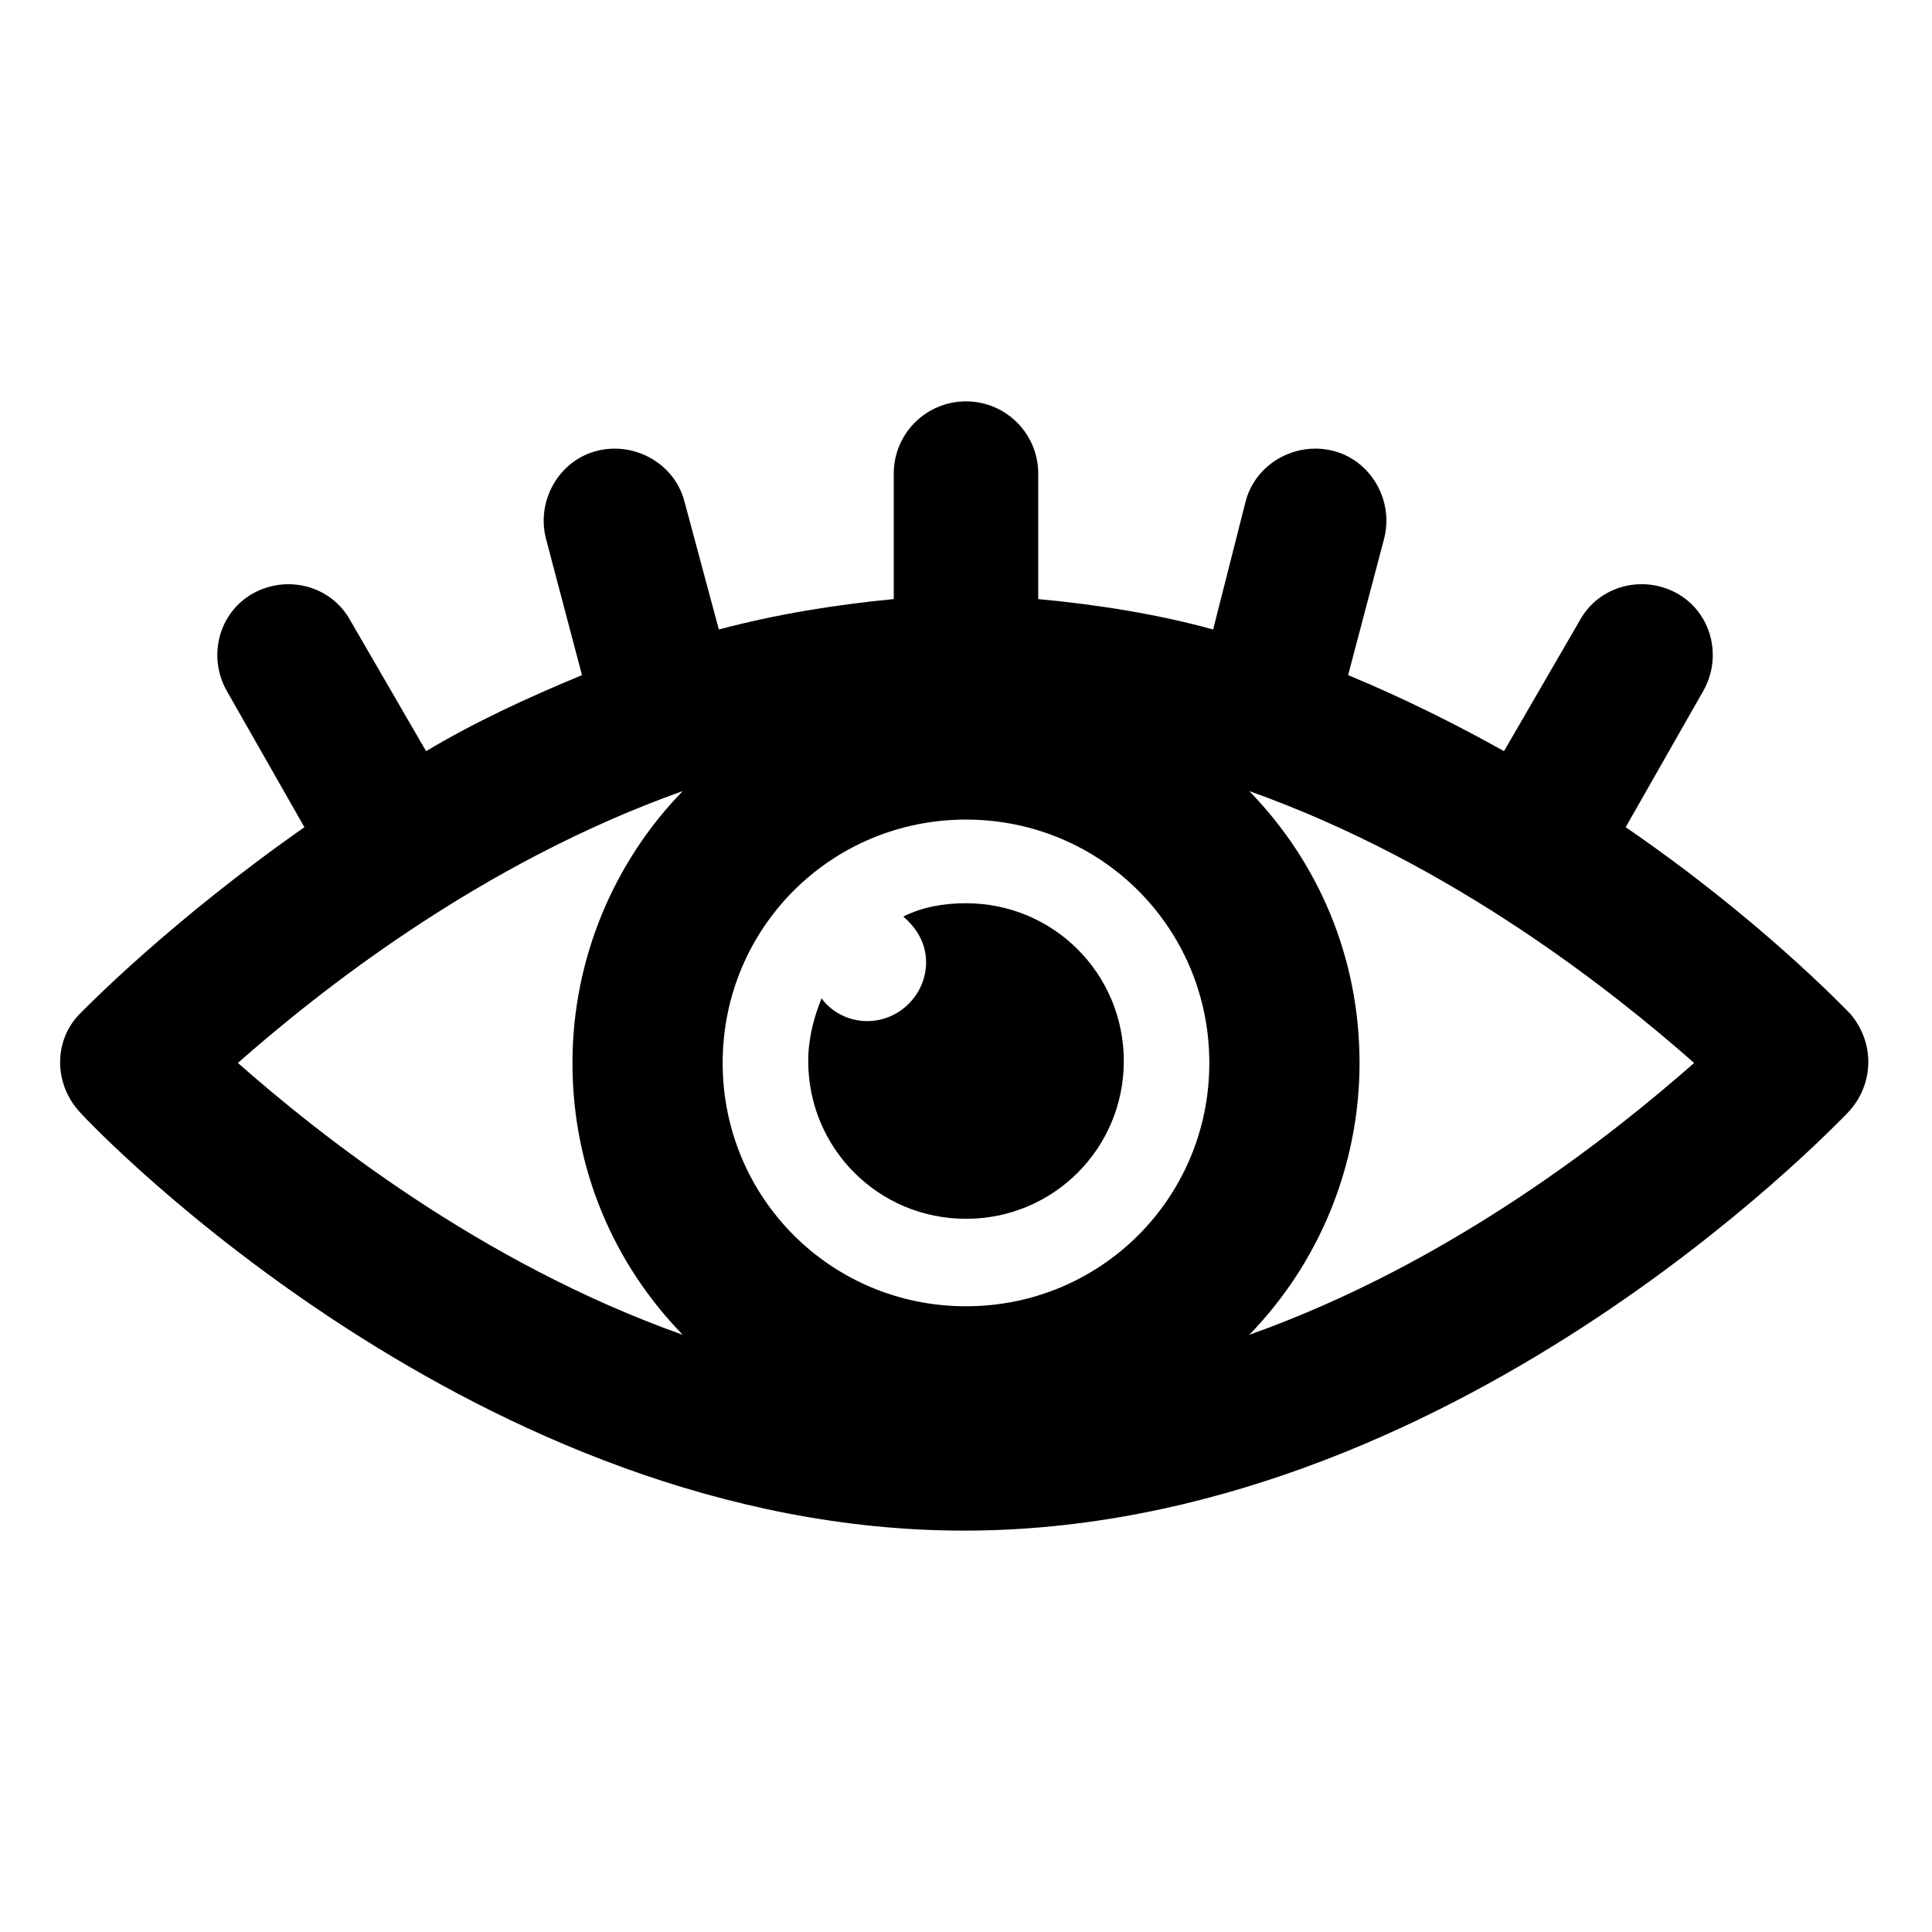 <?xml version="1.0" encoding="UTF-8"?>
<!-- Uploaded to: SVG Repo, www.svgrepo.com, Generator: SVG Repo Mixer Tools -->
<svg fill="#000000" width="800px" height="800px" version="1.1" viewBox="144 144 512 512" xmlns="http://www.w3.org/2000/svg">
 <g>
  <path d="m634.27 412.59c-2.016-2.016-24.184-25.191-59.449-49.375l20.656-36.273c5.039-9.07 2.016-20.656-7.055-25.695s-20.656-2.016-25.695 7.055l-20.152 34.762c-12.594-7.055-26.703-14.105-41.312-20.152l9.574-36.273c2.519-10.078-3.527-20.656-13.602-23.176-10.078-2.519-20.656 3.527-23.176 13.602l-8.566 33.758c-14.609-4.031-30.23-6.551-46.352-8.062v-33.25c0-10.578-8.566-19.145-19.145-19.145s-19.145 8.566-19.145 19.145v33.25c-15.617 1.512-31.234 4.031-46.348 8.062l-9.07-33.754c-2.519-10.078-13.098-16.121-23.176-13.602-10.078 2.519-16.121 13.098-13.602 23.176l9.574 36.273c-14.609 6.047-28.719 12.594-41.312 20.152l-20.152-34.762c-5.039-9.07-16.625-12.09-25.695-7.055-9.07 5.039-12.09 16.625-7.055 25.695l20.656 36.273c-35.266 24.688-57.434 47.359-59.449 49.375-7.055 7.055-7.055 18.641 0 26.199 4.031 4.535 105.8 110.84 234.27 110.84 128.47 0 229.74-106.3 234.27-110.84 7.059-7.562 7.059-18.645 0.508-26.203zm-234.27 77.586c-35.77 0-64.488-28.719-64.488-64.488 0-35.77 28.719-64.488 64.488-64.488 35.77 0.004 64.484 28.719 64.484 64.488 0 35.773-28.715 64.488-64.484 64.488zm-75.07-136.53c-18.137 18.641-29.223 44.336-29.223 72.043 0 28.215 11.082 53.402 29.223 72.043-53.906-19.145-96.73-53.402-117.89-72.043 21.16-18.641 63.984-52.898 117.89-72.043zm150.14 144.09c18.137-18.641 29.223-44.336 29.223-72.043 0-28.215-11.082-53.402-29.223-72.043 53.906 19.145 96.73 53.402 117.89 72.043-21.16 18.637-63.984 52.898-117.89 72.043z"/>
  <path d="m400 383.37c-6.047 0-11.586 1.008-16.625 3.527 3.527 3.023 6.047 7.055 6.047 12.09 0 8.566-7.055 15.617-15.617 15.617-5.039 0-9.574-2.519-12.09-6.047-2.016 5.039-3.527 10.578-3.527 16.625 0 23.176 18.641 41.816 41.816 41.816 23.176 0 41.816-18.641 41.816-41.816-0.004-23.168-18.648-41.812-41.82-41.812z"/>
 </g>
</svg>